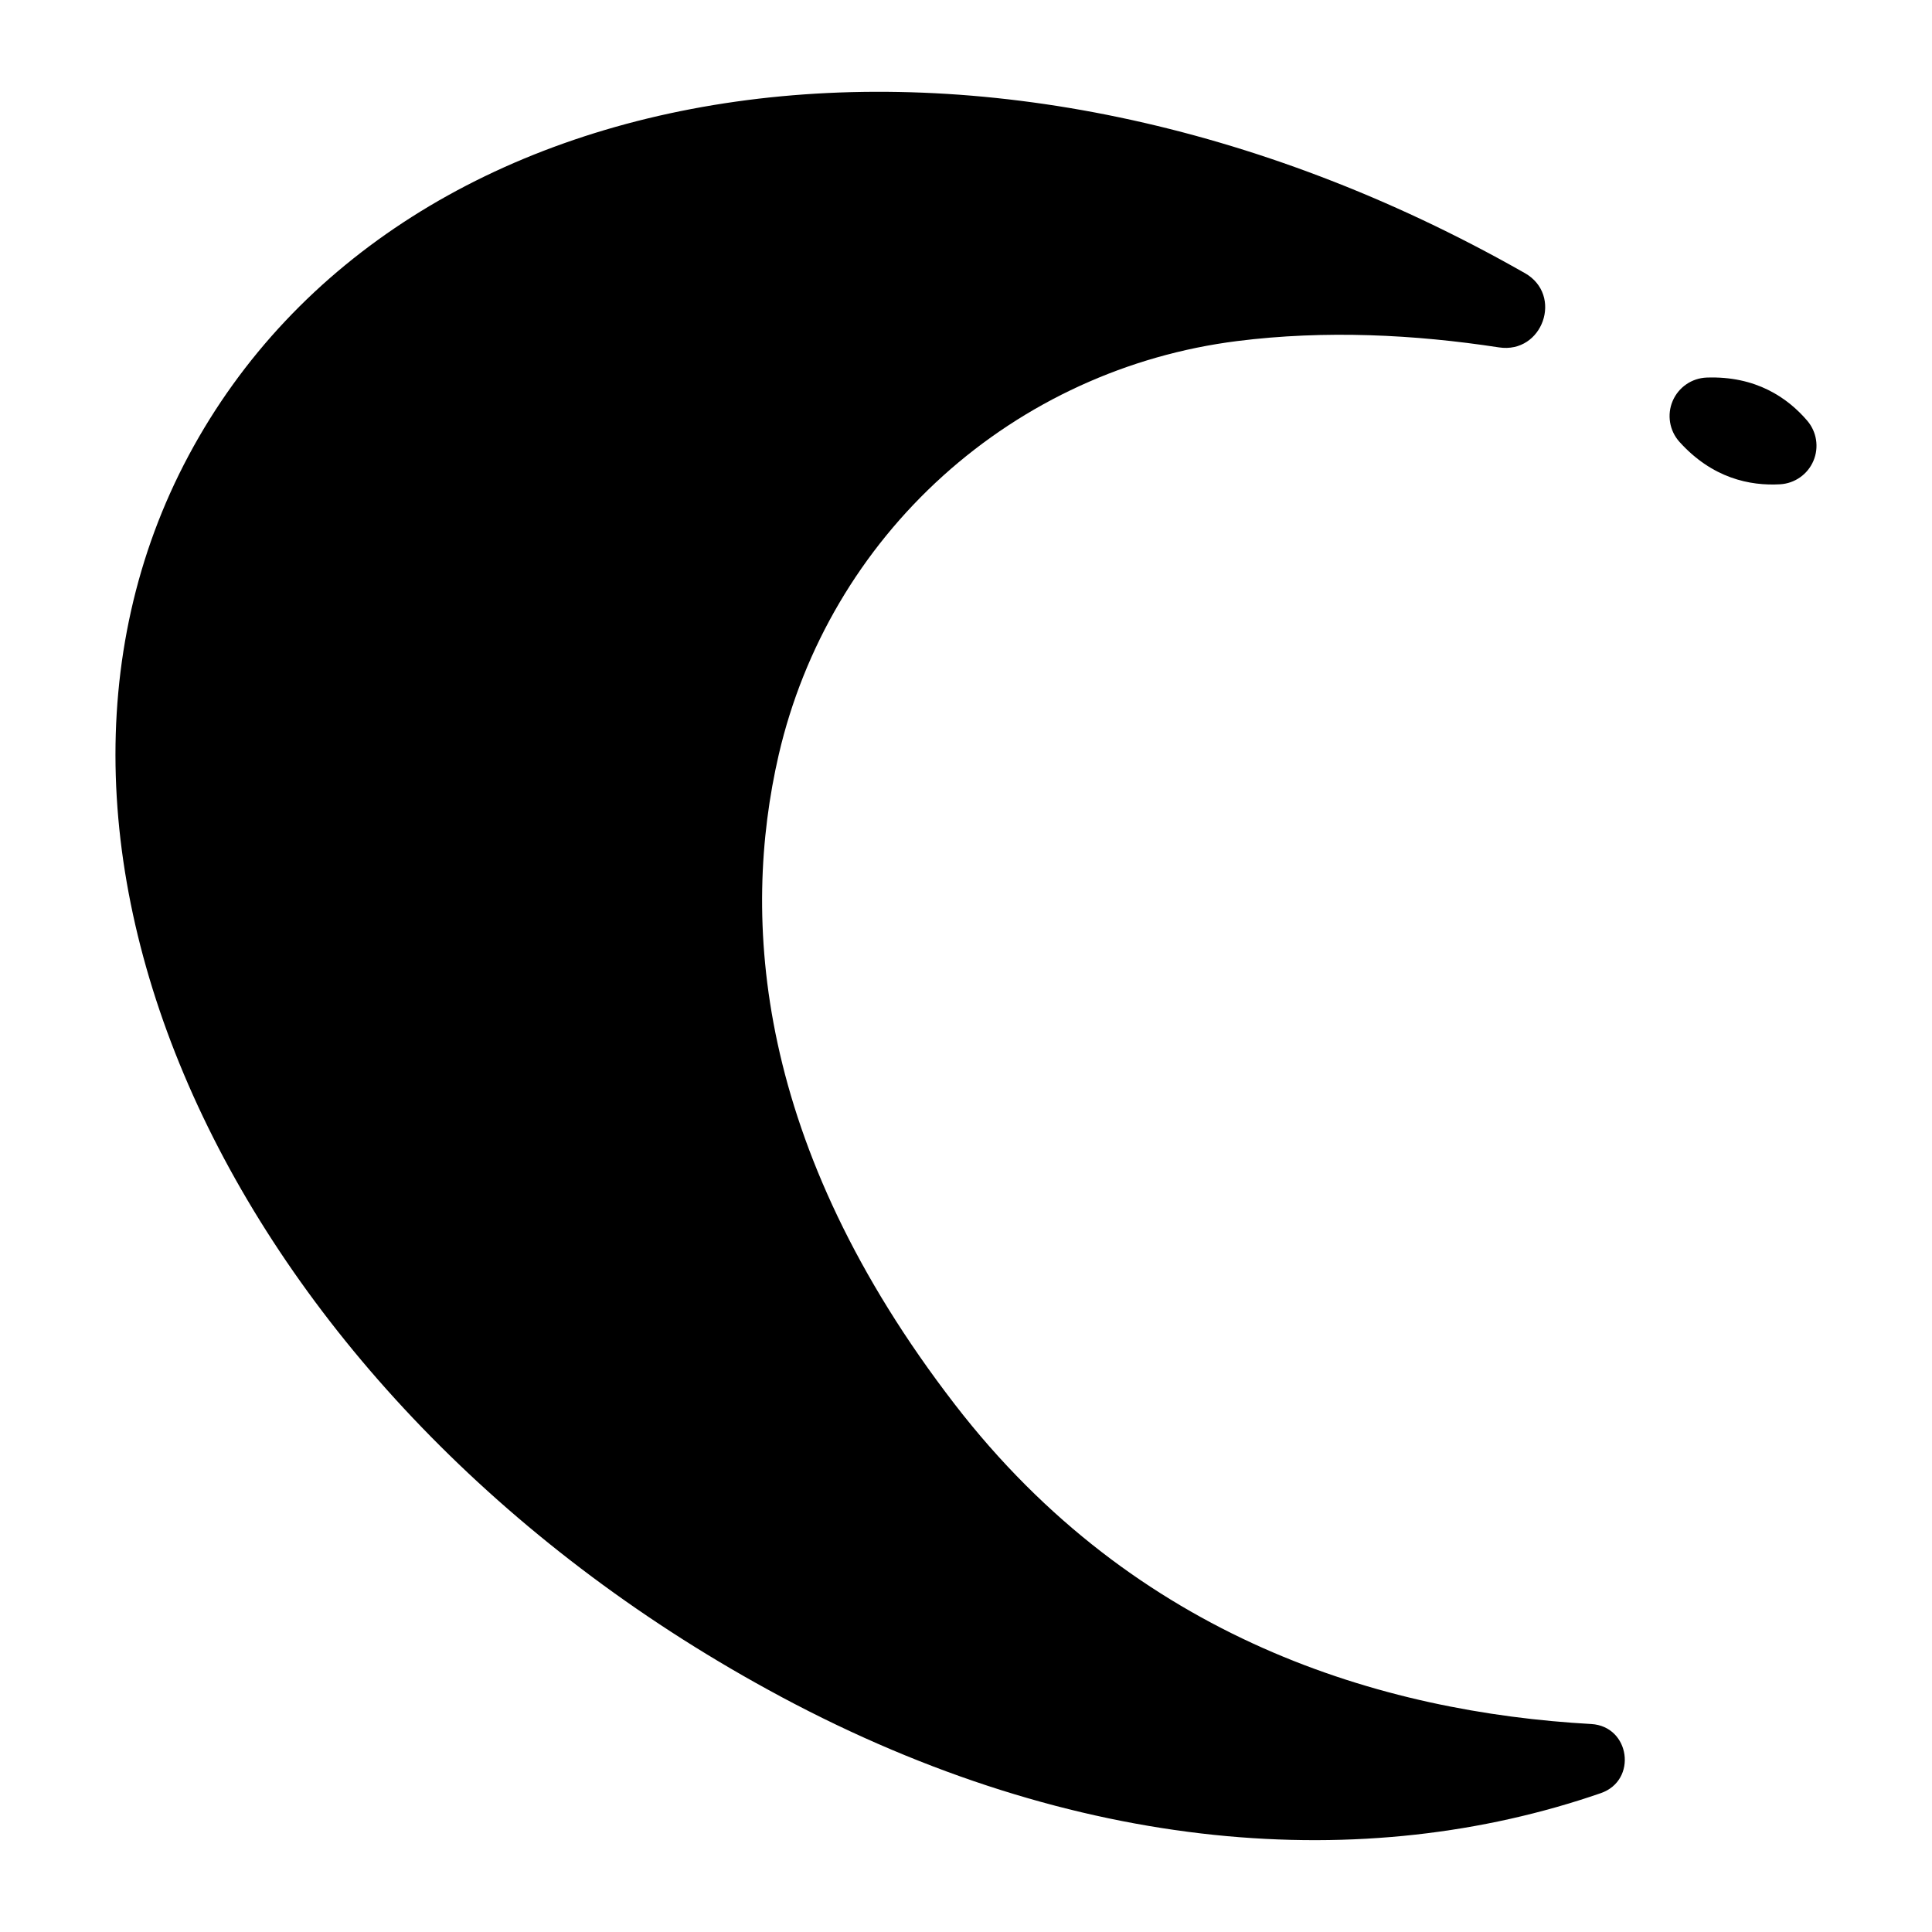 <?xml version="1.0" encoding="UTF-8"?>
<!-- Uploaded to: SVG Repo, www.svgrepo.com, Generator: SVG Repo Mixer Tools -->
<svg fill="#000000" width="800px" height="800px" version="1.1" viewBox="144 144 512 512" xmlns="http://www.w3.org/2000/svg">
 <g>
  <path d="m350.91 593.62c78.621 42.074 155.06 47.105 217.31 25.586 9.77-3.367 7.805-17.711-2.508-18.32-55.332-3.106-120.67-22.457-168.66-84.688-53.027-68.742-56.68-128.91-46.68-172.2 6.613-28.496 21.801-54.281 43.52-73.879s48.922-32.066 77.945-35.73c23.391-2.953 47.125-1.742 69.391 1.672 11.602 1.781 17.113-13.844 6.887-19.68l-0.57-0.316c-140.99-79.996-297.25-56.559-353.53 48.602-56.285 105.16 13.961 252.43 156.9 328.95z"/>
  <path d="m615.76 272.34c3.879-0.227 7.297-2.633 8.816-6.211 1.52-3.574 0.879-7.707-1.652-10.656-5.207-6.082-13.617-11.875-26.629-11.414-3.957 0.145-7.473 2.566-9.023 6.207-1.551 3.644-0.855 7.856 1.781 10.809 8.727 9.691 18.715 11.727 26.707 11.266z"/>
 </g>
</svg>